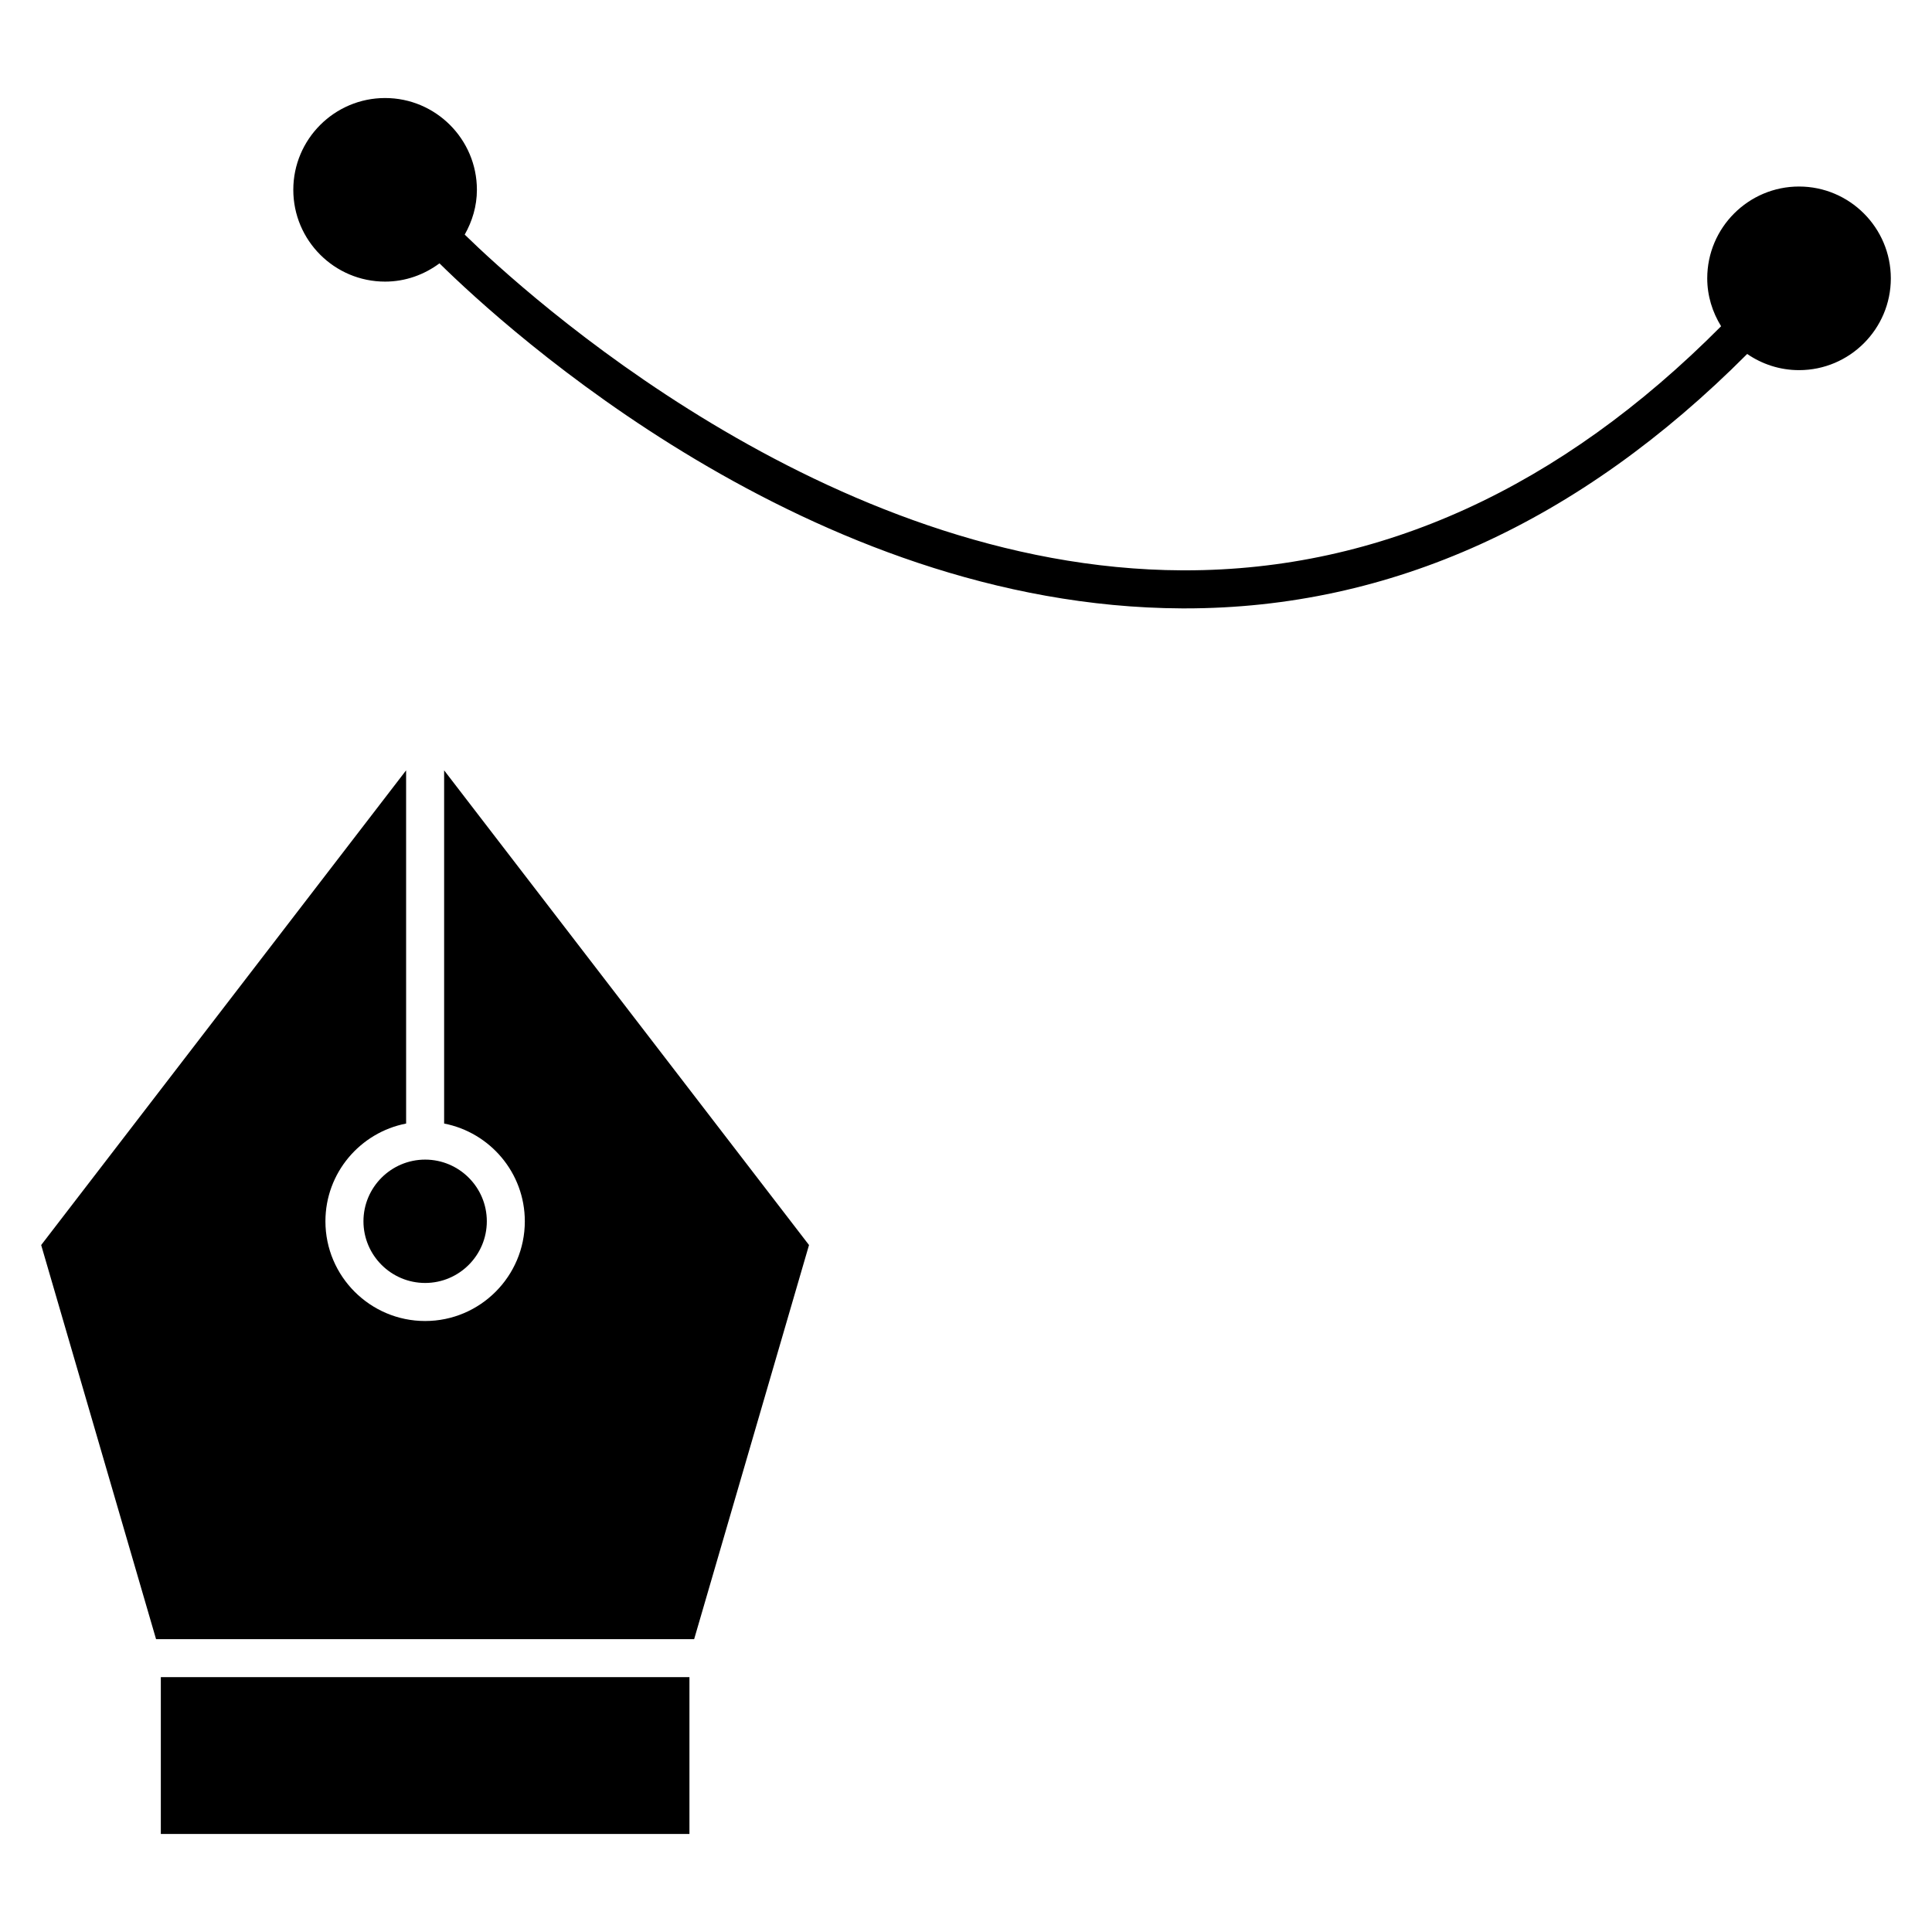 <?xml version="1.0" encoding="UTF-8"?>
<!-- Uploaded to: ICON Repo, www.iconrepo.com, Generator: ICON Repo Mixer Tools -->
<svg fill="#000000" width="800px" height="800px" version="1.1" viewBox="144 144 512 512" xmlns="http://www.w3.org/2000/svg">
 <g>
  <path d="m261.7 441.75c12.16 2.363 21.383 13.062 21.383 25.906 0 14.574-11.848 26.426-26.418 26.426-14.57 0-26.426-11.855-26.426-26.426 0-12.844 9.219-23.543 21.387-25.906l-0.004-93.602-96.711 125.8 30.445 104.44h142.6l30.441-104.44-96.699-125.8z"/>
  <path d="m240.32 467.65c0 9.012 7.336 16.348 16.348 16.348 9.012 0 16.344-7.336 16.344-16.348 0-9.008-7.332-16.34-16.344-16.34-9.012 0.004-16.348 7.332-16.348 16.34z"/>
  <path d="m186.62 588.46h140.09v41.559h-140.09z"/>
  <path d="m620.76 193.43c-13.41 0-24.324 10.918-24.324 24.328 0 4.664 1.387 8.992 3.672 12.699-42.621 42.895-90.375 64.688-142.03 64.688h-0.734c-94.5-0.379-174.52-73.676-190.19-88.973 1.996-3.527 3.231-7.543 3.231-11.871 0-13.41-10.914-24.324-24.328-24.324-13.418 0-24.328 10.914-24.328 24.324-0.004 13.418 10.906 24.328 24.32 24.328 5.414 0 10.375-1.84 14.418-4.84 17.508 17.246 98.133 91.012 196.77 91.438h0.848c54.336 0 104.41-22.723 148.94-67.426 3.914 2.695 8.645 4.289 13.742 4.289 13.41 0 24.324-10.914 24.324-24.324-0.008-13.418-10.922-24.336-24.332-24.336z"/>
 </g>
</svg>